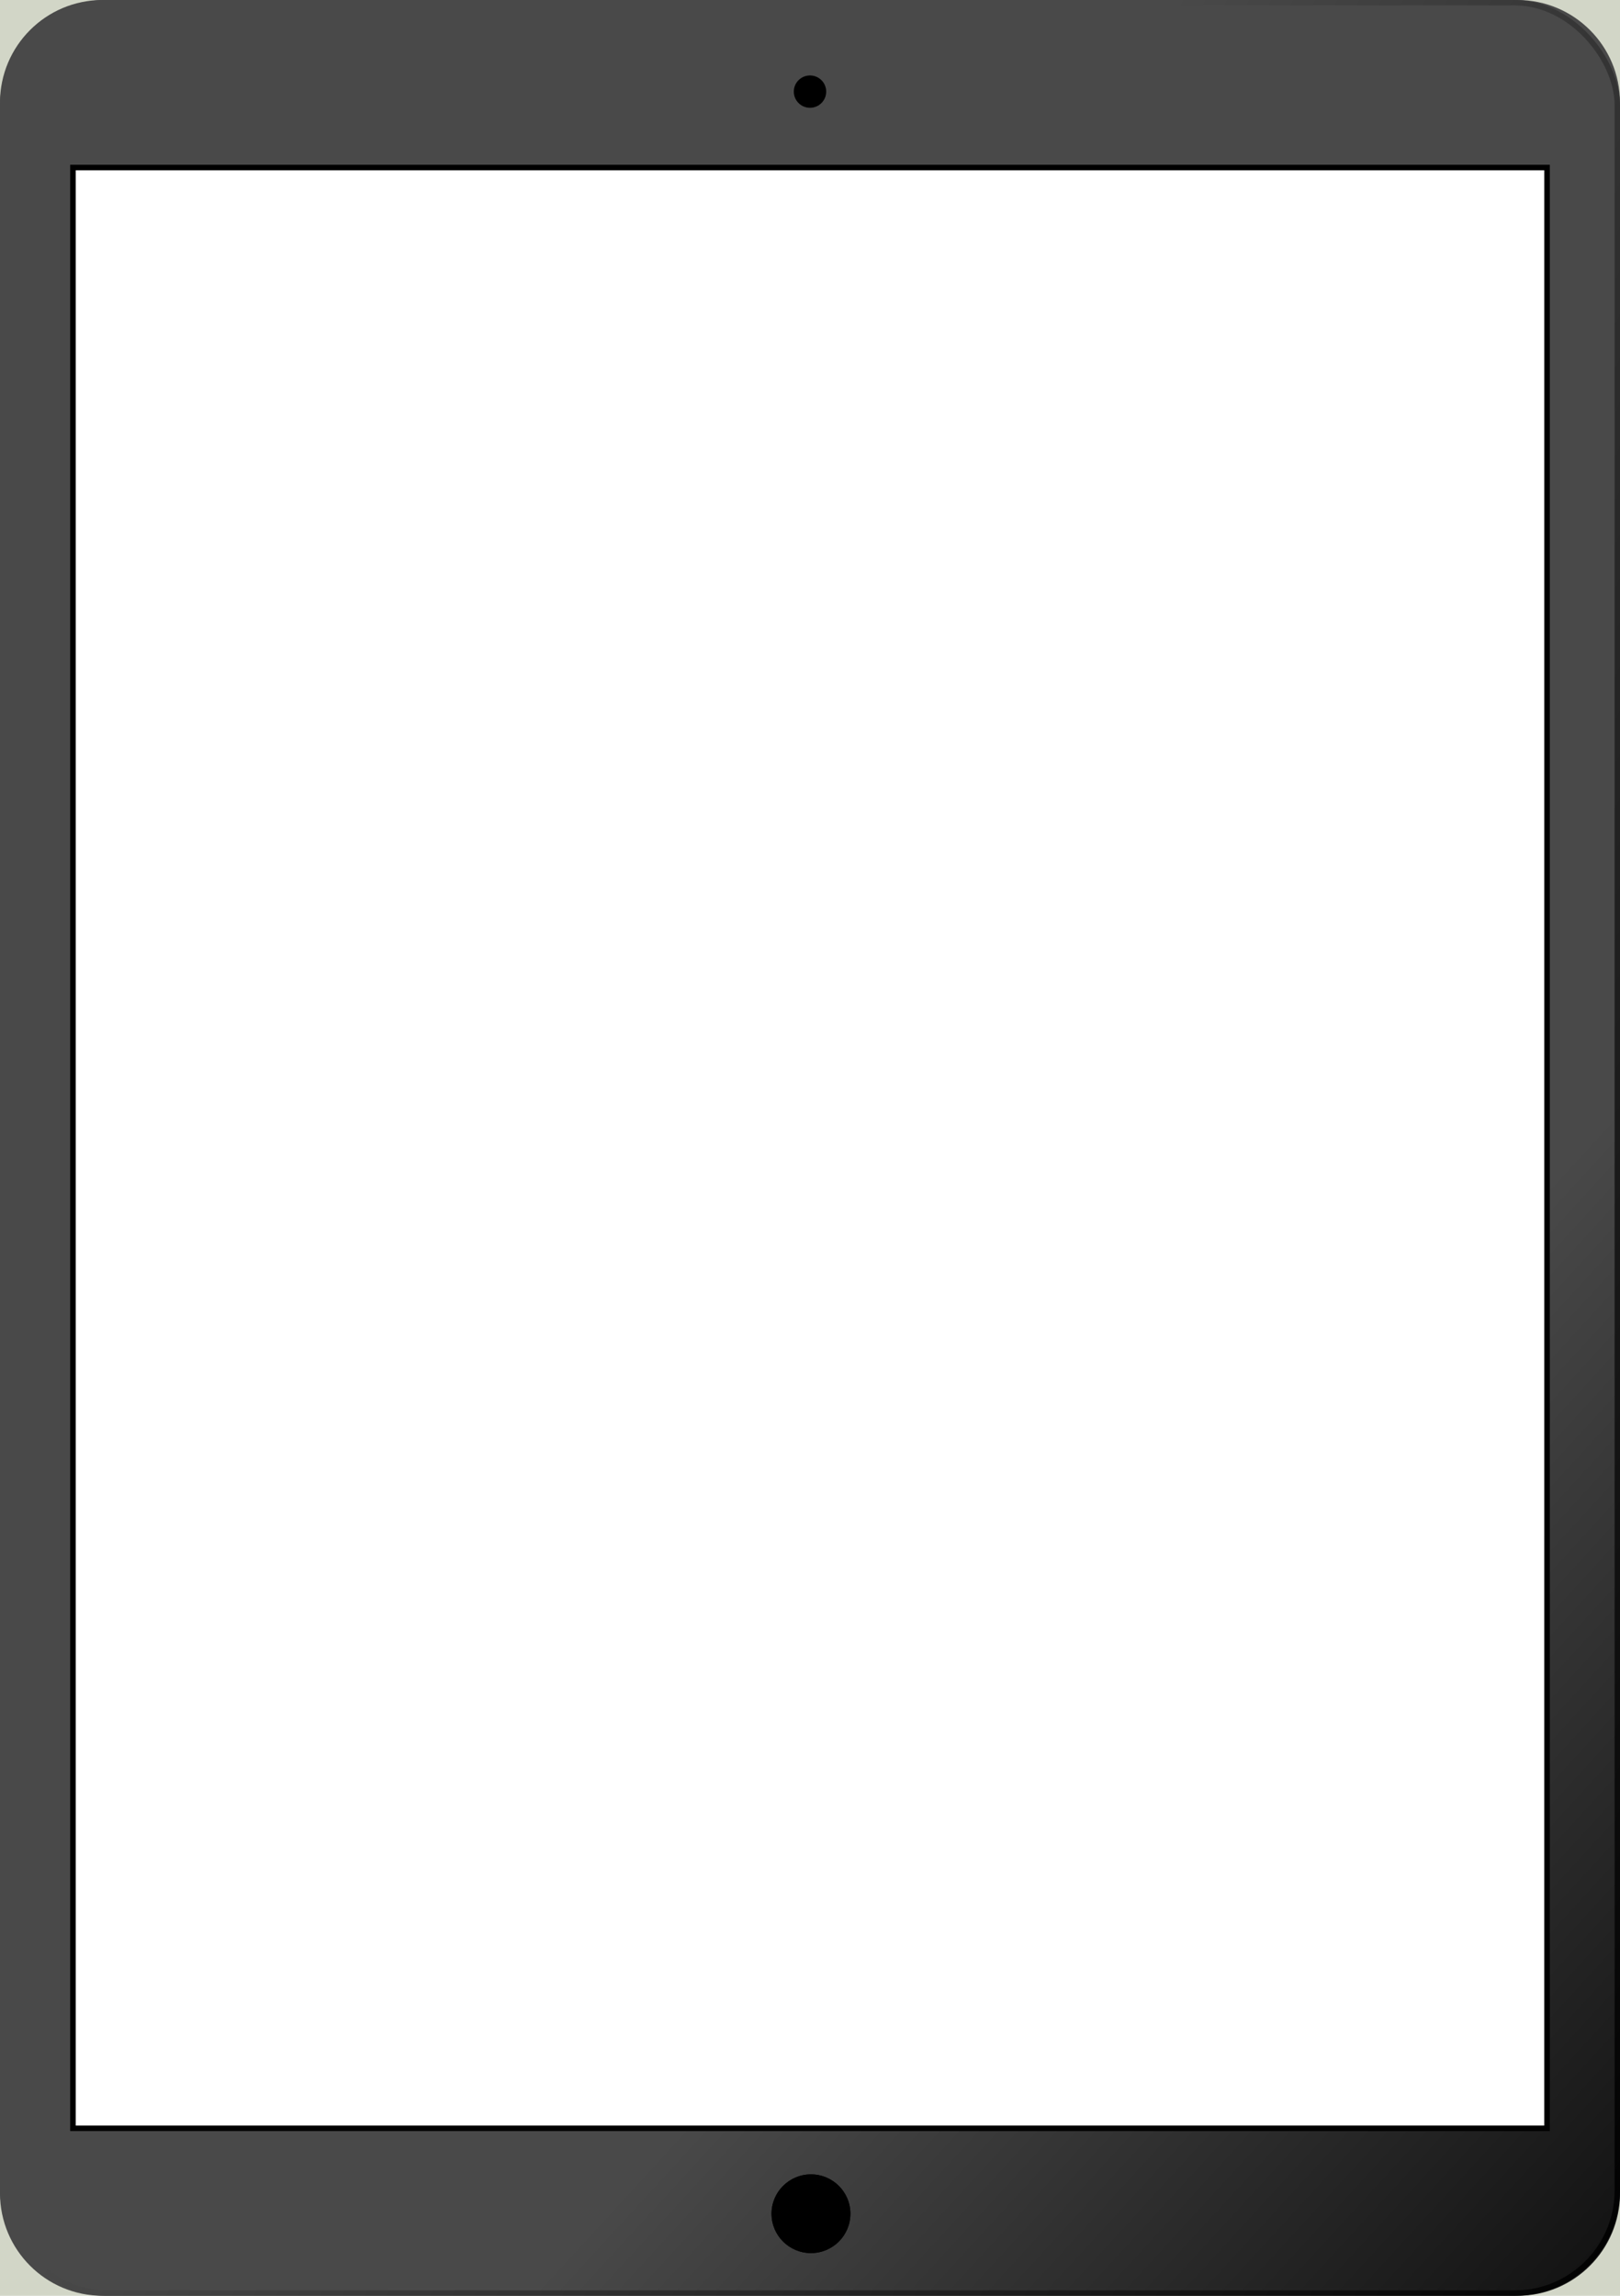 <svg xmlns="http://www.w3.org/2000/svg" width="600" height="850" viewBox="0 0 600 850" xmlns:xlink="http://www.w3.org/1999/xlink">
  <defs>
    <linearGradient id="a" x1="102.277%" x2="68.518%" y1="115.171%" y2="72.753%">
      <stop stop-color="#000000" offset="0%"/>
      <stop stop-color="#494949" offset="100%"/>
    </linearGradient>
    <ellipse id="b" cx="300.356" cy="818.62" rx="14.608" ry="14.574"/>
    <filter id="c" width="113.7%" height="113.7%" x="-6.8%" y="-6.9%" filterUnits="objectBoundingBox">
      <feGaussianBlur stdDeviation="1.5" in="SourceAlpha" result="shadowBlurInner1"/>
      <feOffset dy="1" in="shadowBlurInner1" result="shadowOffsetInner1"/>
      <feComposite in="shadowOffsetInner1" in2="SourceAlpha" operator="arithmetic" k2="-1" k3="1" result="shadowInnerInner1"/>
      <feColorMatrix values="0 0 0 0 0 0 0 0 0 0 0 0 0 0 0 0 0 0 0.254 0" in="shadowInnerInner1"/>
    </filter>
    <ellipse id="d" cx="300.356" cy="818.62" rx="14.608" ry="14.574"/>
    <filter id="e" width="113.7%" height="113.7%" x="-6.8%" y="-6.9%" filterUnits="objectBoundingBox">
      <feGaussianBlur stdDeviation="1.5" in="SourceAlpha" result="shadowBlurInner1"/>
      <feOffset dy="1" in="shadowBlurInner1" result="shadowOffsetInner1"/>
      <feComposite in="shadowOffsetInner1" in2="SourceAlpha" operator="arithmetic" k2="-1" k3="1" result="shadowInnerInner1"/>
      <feColorMatrix values="0 0 0 0 0 0 0 0 0 0 0 0 0 0 0 0 0 0 0.254 0" in="shadowInnerInner1"/>
    </filter>
    <ellipse id="f" cx="300" cy="32.923" rx="6" ry="5.986"/>
    <filter id="g" width="133.3%" height="133.4%" x="-16.7%" y="-16.7%" filterUnits="objectBoundingBox">
      <feGaussianBlur stdDeviation="1.5" in="SourceAlpha" result="shadowBlurInner1"/>
      <feOffset dy="1" in="shadowBlurInner1" result="shadowOffsetInner1"/>
      <feComposite in="shadowOffsetInner1" in2="SourceAlpha" operator="arithmetic" k2="-1" k3="1" result="shadowInnerInner1"/>
      <feColorMatrix values="0 0 0 0 0 0 0 0 0 0 0 0 0 0 0 0 0 0 0.254 0" in="shadowInnerInner1"/>
    </filter>
    <linearGradient id="h" x1="99.109%" x2="32.191%" y1="102.862%" y2="57.019%">
      <stop stop-color="#000000" offset="0%"/>
      <stop stop-color="#494949" offset="100%"/>
    </linearGradient>
  </defs>
  <g fill="none" fill-rule="evenodd">
    <rect width="600" height="42" fill="#D2D6C7"/>
    <rect width="600" height="42" y="808" fill="#D2D6C7"/>
    <path fill="url(#a)" d="M0,38.001 C0,17.013 17.01,0 38.002,0 L561.998,0 C582.986,0 600,17.015 600,38.001 L600,811.999 C600,832.987 582.99,850 561.998,850 L38.002,850 C17.014,850 0,832.985 0,811.999 L0,38.001 Z M28,63 L28,787 L572,787 L572,63 L28,63 Z"/>
    <use fill="#FFFFFF" fill-opacity="0" xlink:href="#b"/>
    <use fill="black" filter="url(#c)" xlink:href="#b"/>
    <use fill="#FFFFFF" fill-opacity="0" xlink:href="#d"/>
    <use fill="black" filter="url(#e)" xlink:href="#d"/>
    <g>
      <use fill="#FFFFFF" fill-opacity="0" xlink:href="#f"/>
      <use fill="black" filter="url(#g)" xlink:href="#f"/>
    </g>
    <rect width="546" height="726" x="27" y="62" stroke="#000000" stroke-width="2"/>
    <rect width="598" height="848" x="1" y="1" stroke="url(#h)" stroke-width="2" rx="38"/>
  </g>
</svg>
